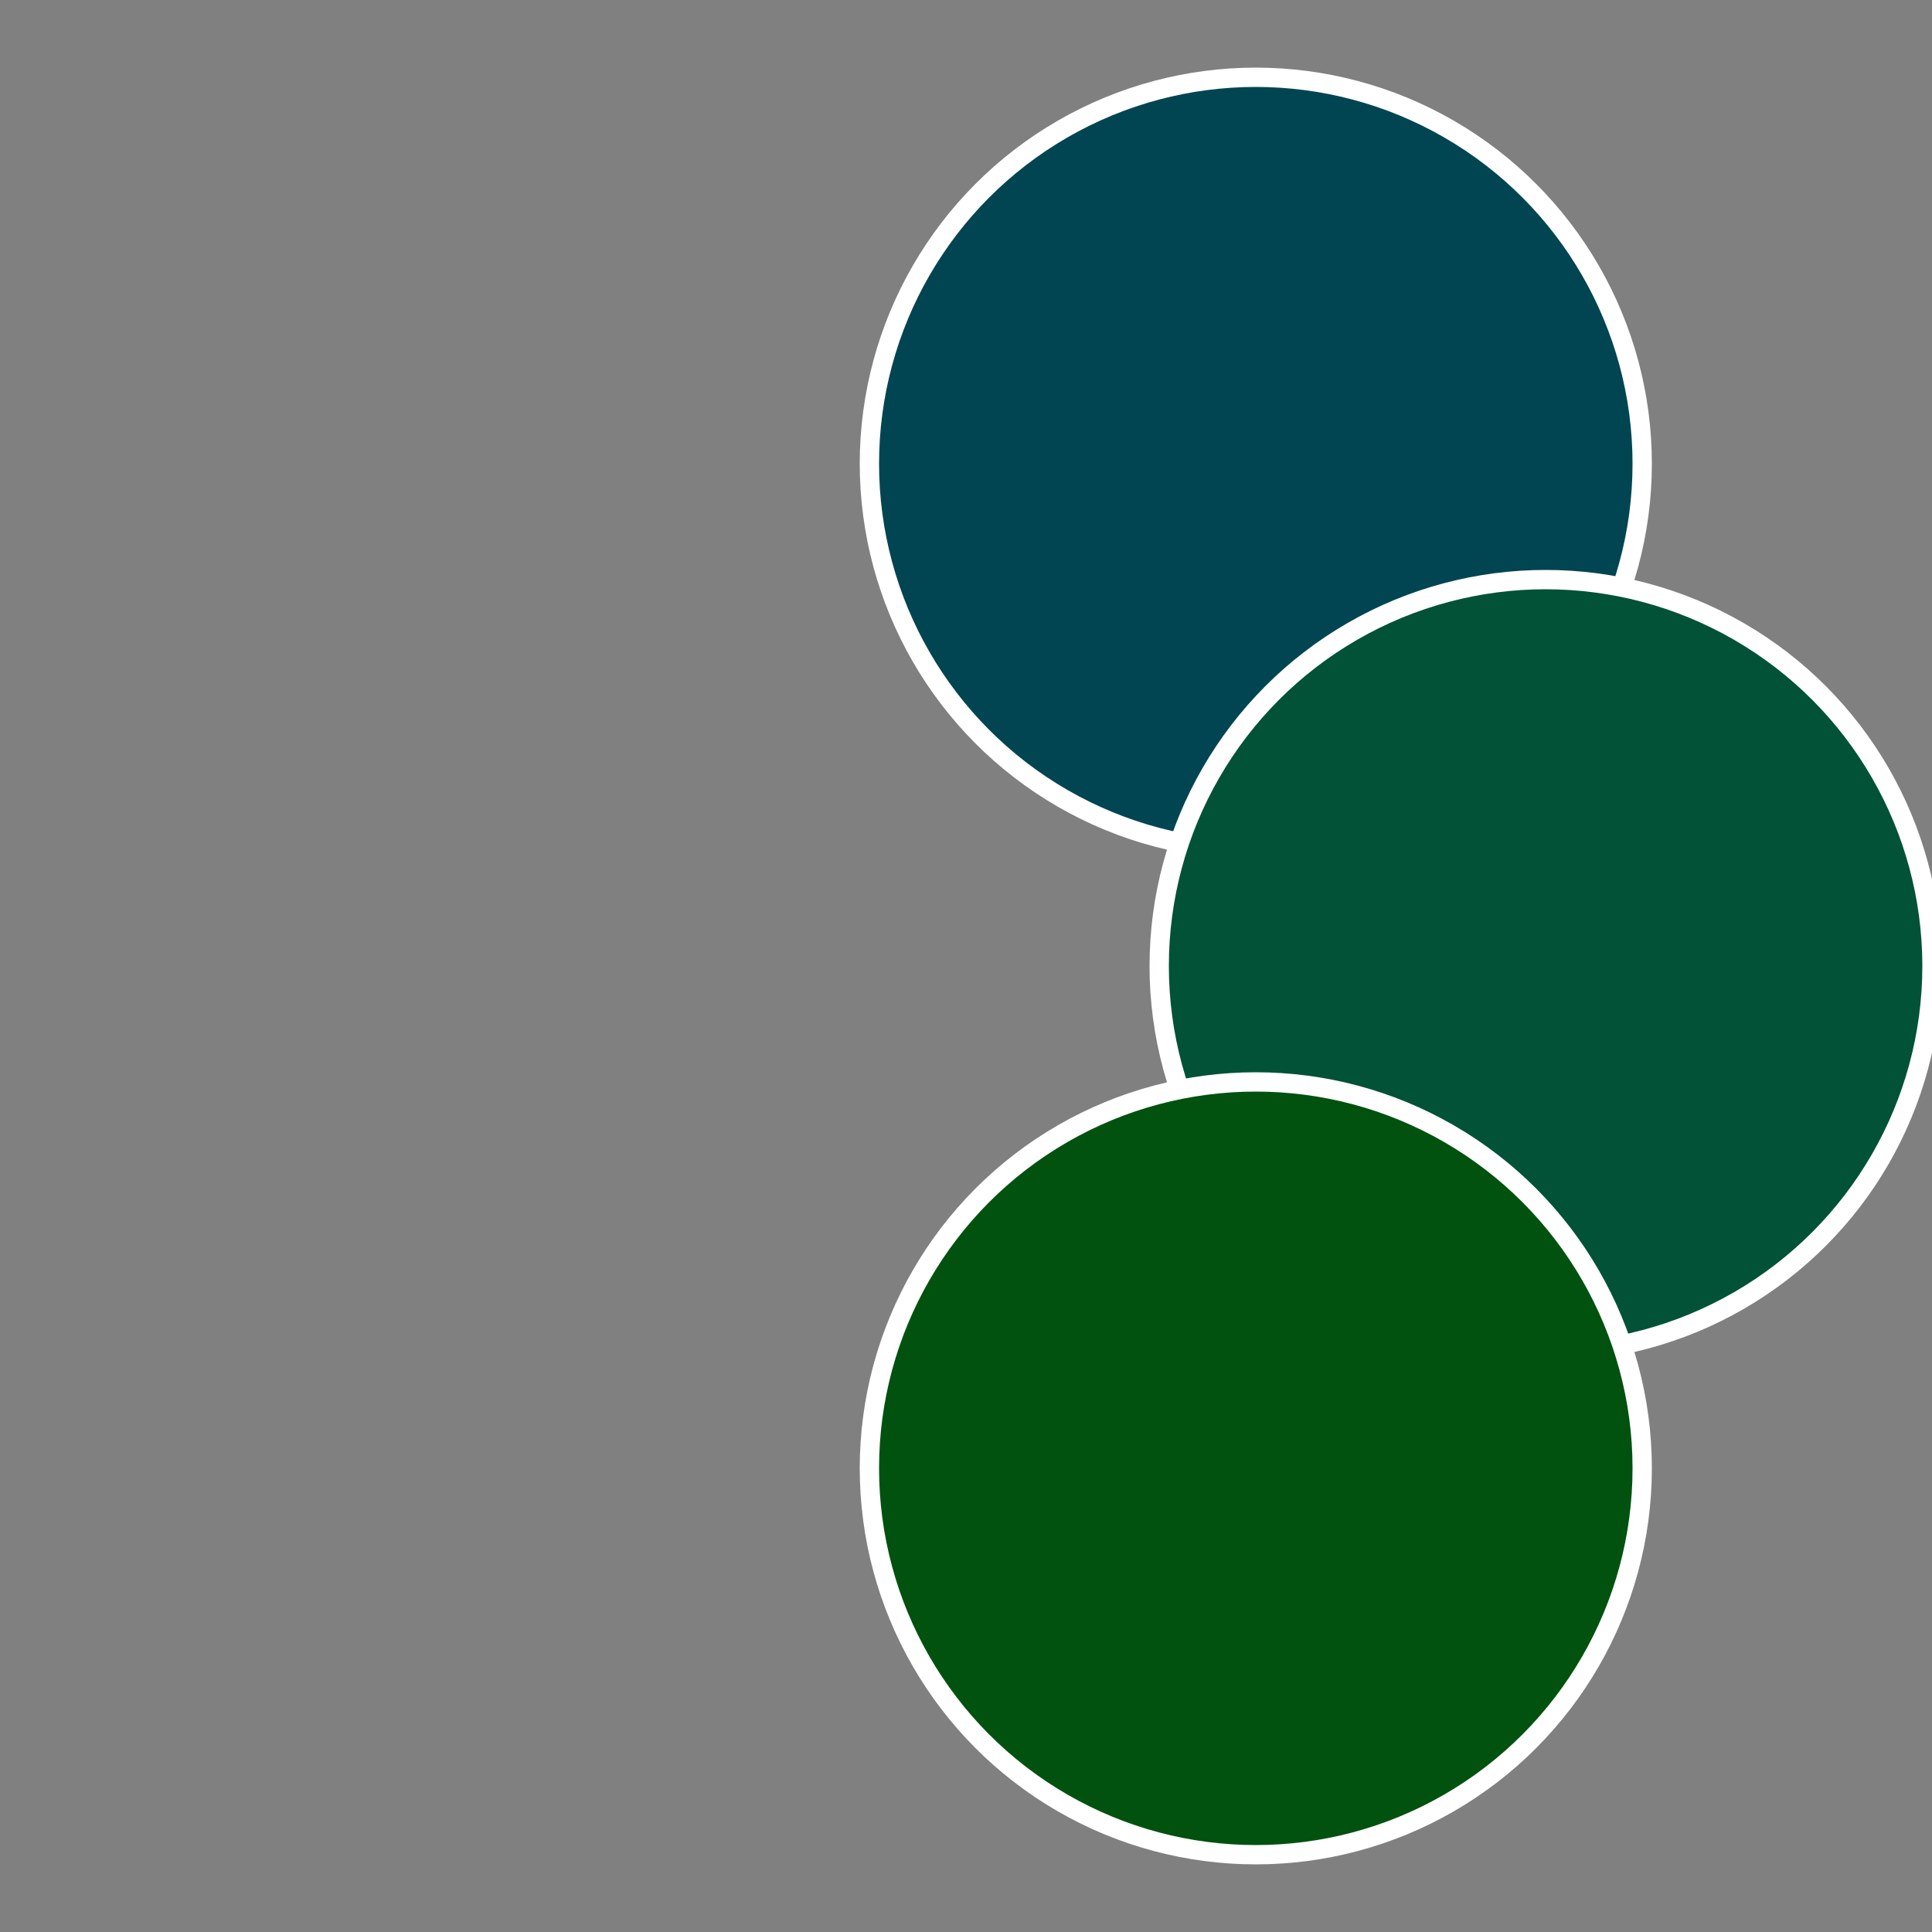 <?xml version="1.0" standalone="no"?>
<svg width="500" height="500" viewBox="-1 -1 2 2" xmlns="http://www.w3.org/2000/svg">
 
                <rect x="-1" y="-1" width="2" height="2" fill="#808080" stroke="none"/>
 
                <circle cx="0.3" cy="-0.52" r="0.4" fill="#014552" stroke="#fff" stroke-width="1%" />
             
                <circle cx="0.6" cy="0" r="0.4" fill="#015237" stroke="#fff" stroke-width="1%" />
             
                <circle cx="0.3" cy="0.52" r="0.4" fill="#01520f" stroke="#fff" stroke-width="1%" />
            </svg>
